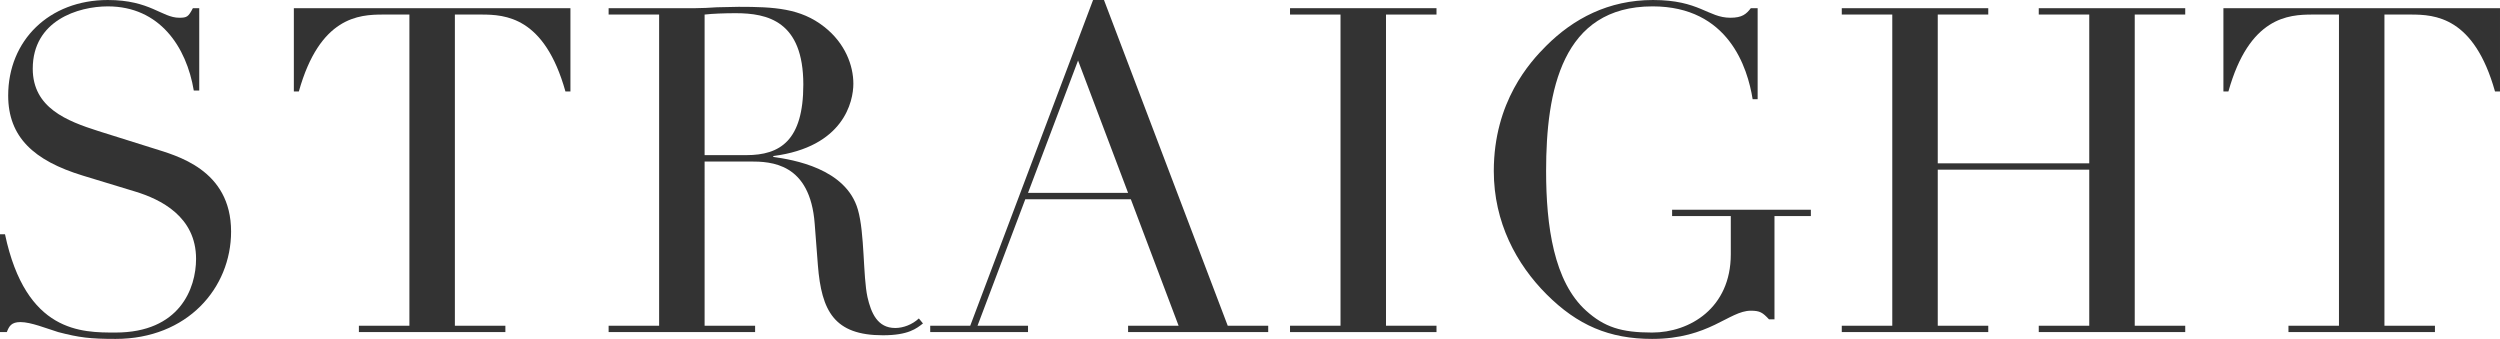 <svg xmlns="http://www.w3.org/2000/svg" viewBox="0 0 467.158 63.33" width="467.158" height="63.33"><g xmlns="http://www.w3.org/2000/svg" transform="matrix(0 -1 1 0 -0 63.33)"><defs><style>.cls-1{fill:#333;}</style></defs><path class="cls-1" d="M19.551,0v.935C1.105,4.845,1.19,15.301,1.19,21.591c0,11.986,8.246,15.047,13.771,15.047,7.906,0,11.136-6.631,12.581-11.392l2.975-9.775c2.805-9.181,7.226-13.941,14.961-13.941,10.286,0,17.851,7.65,17.851,18.617,0,7.905-3.315,10.115-3.315,13.346,0,1.445.17,1.7,1.785,2.55v1.19h-15.386v-1.021c8.161-1.359,15.726-6.375,15.726-16.065,0-5.525-2.635-14.026-11.646-14.026-7.311,0-9.775,6.375-11.646,12.241l-3.23,10.285c-1.36,4.251-3.91,14.536-15.556,14.536C9.521,43.183,0,35.023,0,21.591c0-4.76.255-6.8,1.275-10.71.68-2.21,1.87-5.101,1.87-7.056,0-1.7-.765-2.125-1.87-2.55V0h18.276Z" /><path class="cls-1" d="M2.465,67.065v9.437h58.145v-4.931c0-4.506-.425-11.816-14.366-15.727v-.935h15.556v51.684h-15.556v-.935c13.941-3.91,14.366-11.221,14.366-15.727v-4.931H2.465v9.437h-1.19v-27.373h1.19Z" /><path class="cls-1" d="M2.465,113.728v9.437h58.145v-9.437h1.19v16.151c0,1.36.085,2.721.17,4.081,0,1.359.085,2.72.085,4.08,0,6.63-.255,11.561-3.74,15.981-3.06,3.91-7.226,5.44-10.626,5.44-3.315,0-11.816-1.785-13.516-14.962h-.17c-.51,3.655-2.125,13.602-9.861,15.812-4.42,1.275-12.411.936-16.321,1.785-2.975.68-5.78,1.87-5.78,5.186,0,1.445.595,3.146,1.785,4.42l-.935.766c-.935-1.19-2.21-2.721-2.21-7.48,0-9.096,4.505-11.477,13.091-12.156l7.735-.595c11.391-.851,11.646-8.161,11.646-12.071v-8.501H2.465v9.437h-1.19v-27.373h1.19ZM34.342,131.665v7.821c0,6.29,2.72,10.625,13.176,10.625,11.901,0,13.346-6.715,13.346-12.666,0-2.04-.085-4.335-.255-5.78h-26.267Z" /><path class="cls-1" d="M2.465,173.822v7.48l60.865,22.952v2.04L2.465,229.417v7.565h-1.19v-26.183h1.19v9.437l23.632-8.926v-19.722l-23.632-8.926v9.436h-1.19v-18.276h1.19ZM52.024,201.449l-24.737-9.351v18.701l24.737-9.351Z" /><path class="cls-1" d="M2.465,241.057v9.436h58.145v-9.436h1.19v27.372h-1.19v-9.437H2.465v9.437h-1.19v-27.372h1.19Z" /><path class="cls-1" d="M22.952,338.385v-6.8H3.655v-1.021c1.275-1.19,1.615-1.7,1.615-3.4,0-4.08-5.27-7.735-5.27-18.446,0-7.99,2.55-13.941,8.331-19.722,5.61-5.61,13.431-9.86,23.037-9.86,13.006,0,20.402,6.8,23.377,9.775,5.101,5.101,8.585,11.646,8.585,19.977,0,8.671-3.315,10.286-3.315,14.451,0,2.21.68,2.976,1.785,3.825v1.275h-17.001v-.936c5.865-.935,17.341-4.505,17.341-18.701,0-16.916-15.726-19.892-30.772-19.892-10.286,0-20.657,1.445-26.097,7.48-3.06,3.4-4.08,6.546-4.08,12.326,0,7.056,4.59,14.706,14.621,14.706h7.141v-10.966h1.19v25.927h-1.19Z" /><path class="cls-1" d="M2.465,344.16v9.437h58.145v-9.437h1.19v27.373h-1.19v-9.437h-27.797v28.308h27.797v-9.436h1.19v27.372h-1.19v-9.436H2.465v9.436h-1.19v-27.372h1.19v9.436h29.157v-28.308H2.465v9.437h-1.19v-27.373h1.19Z" /><path class="cls-1" d="M2.465,427.629v9.437h58.145v-4.931c0-4.506-.425-11.816-14.366-15.727v-.935h15.556v51.684h-15.556v-.935c13.941-3.91,14.366-11.221,14.366-15.727v-4.931H2.465v9.437h-1.19v-27.373h1.19Z" /></g></svg>